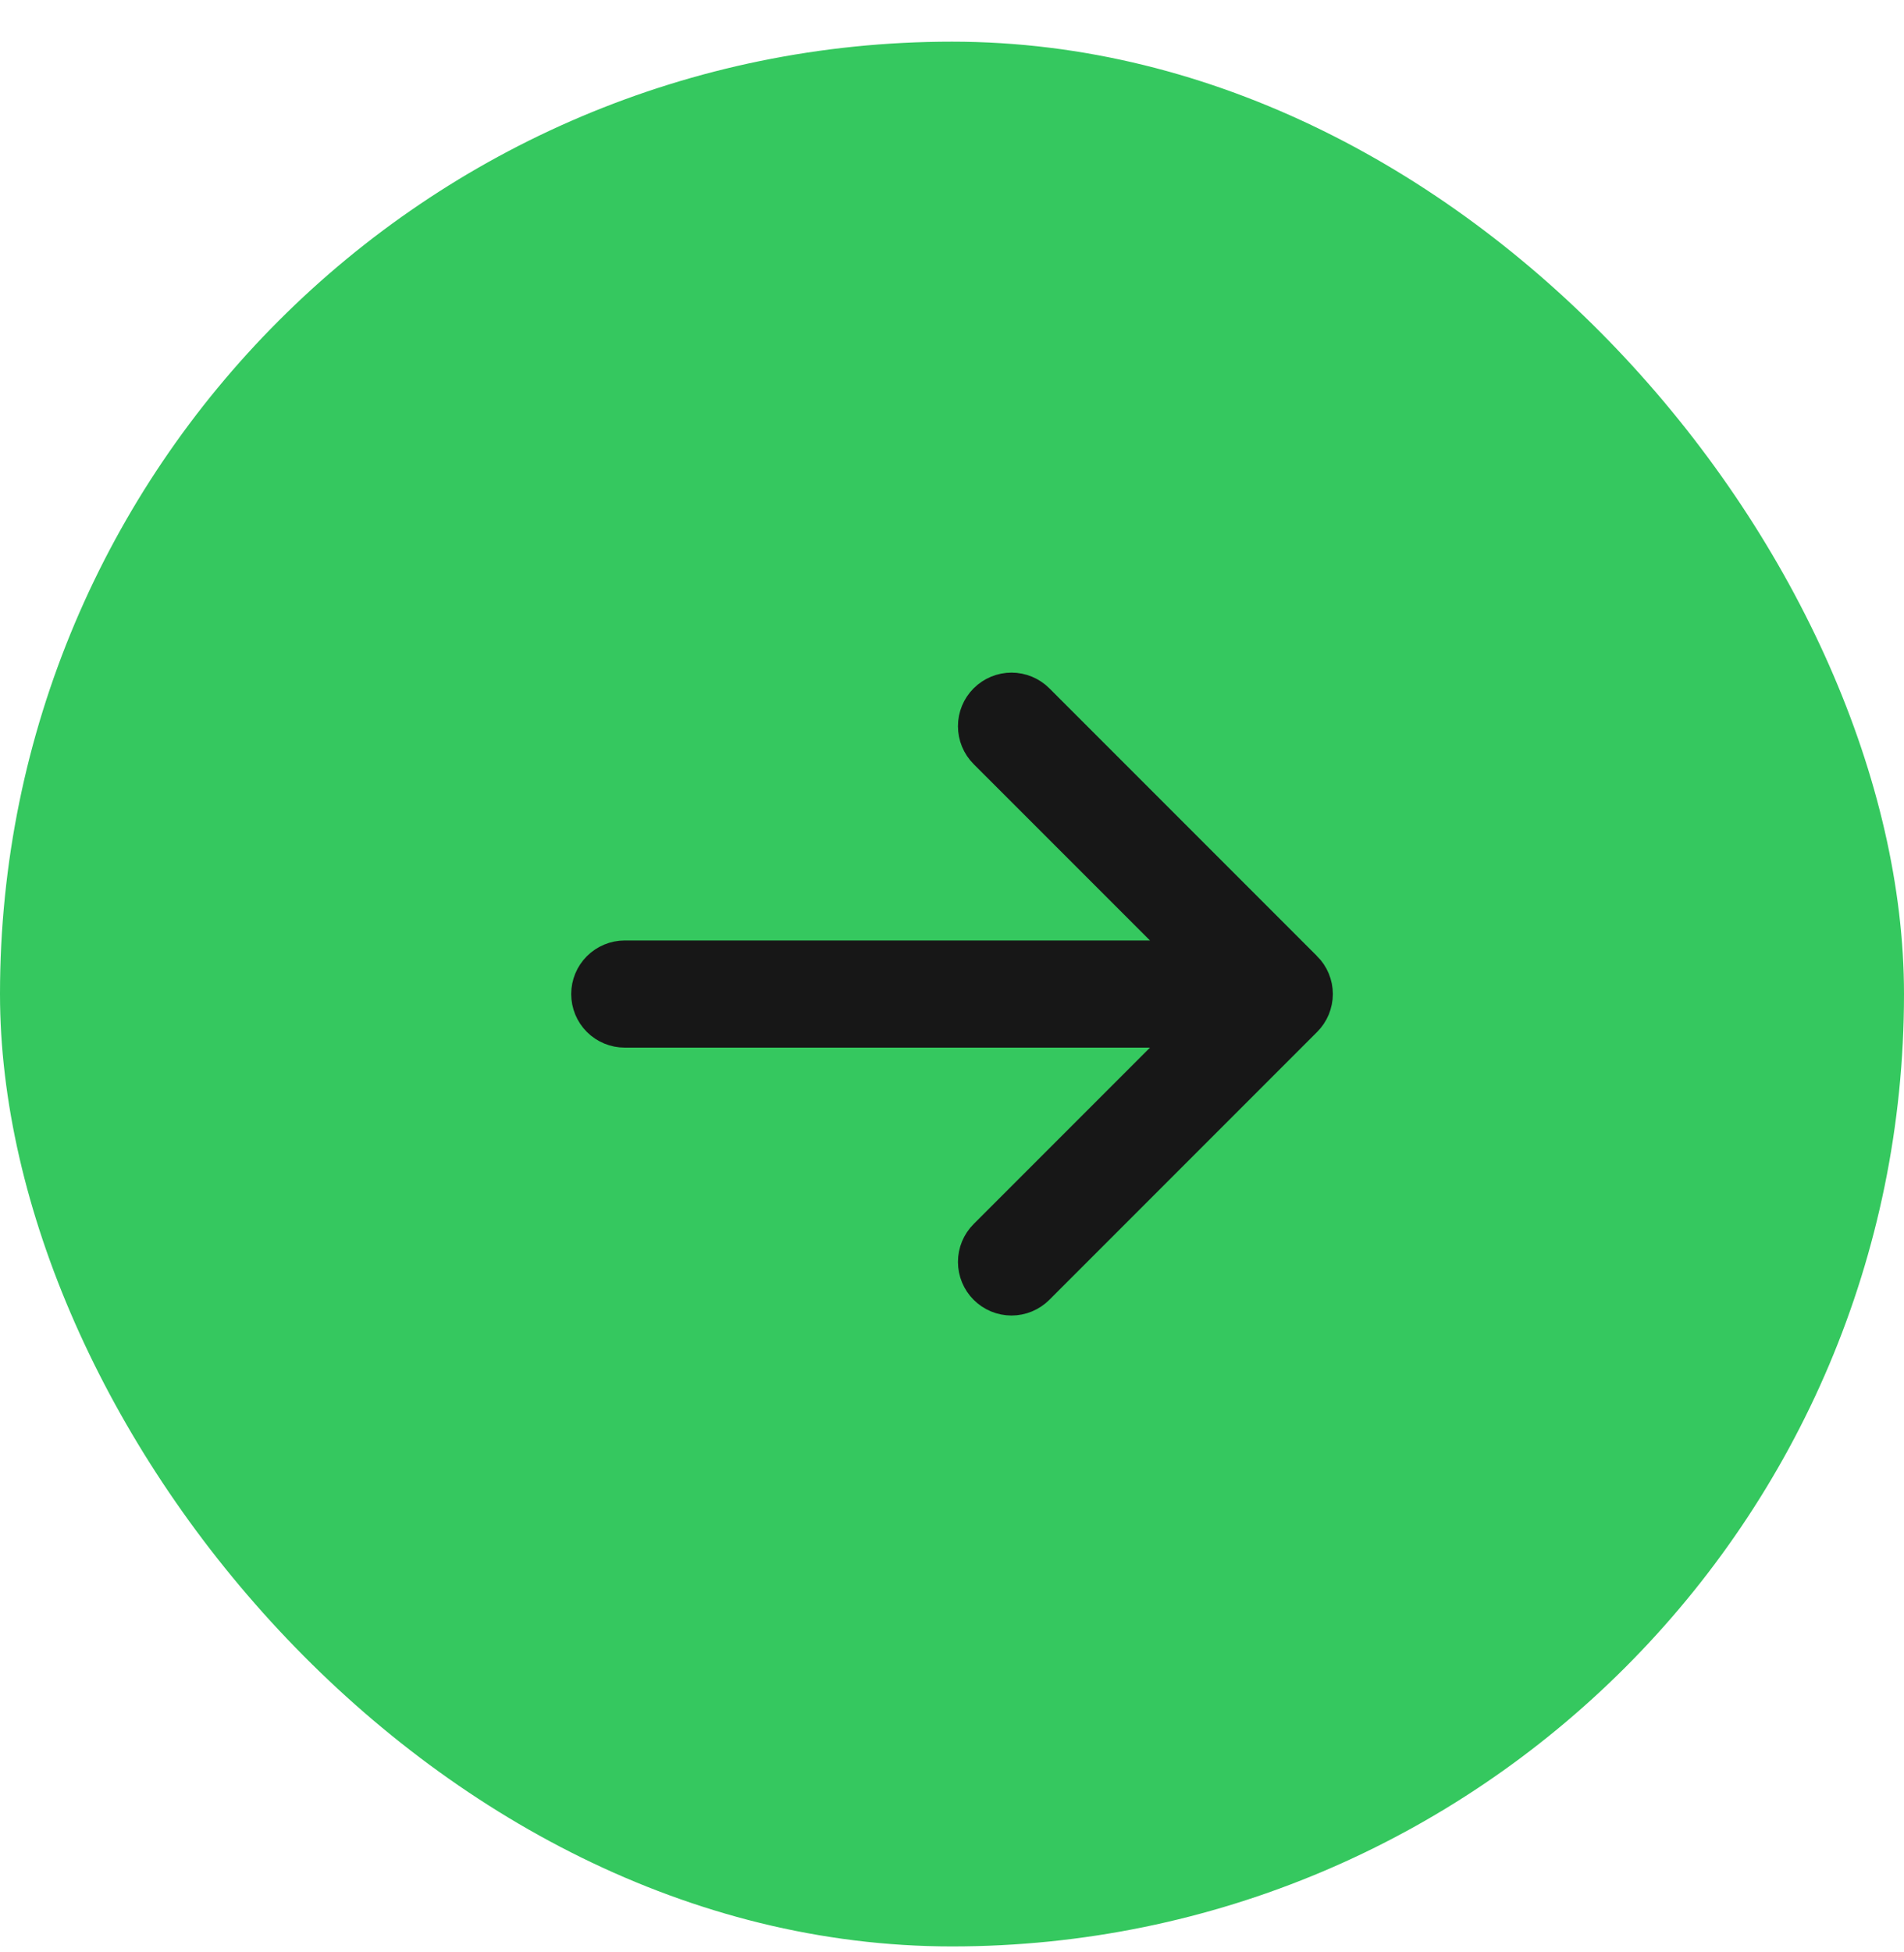 <svg width="40" height="41" viewBox="0 0 40 41" fill="none" xmlns="http://www.w3.org/2000/svg">
<rect y="0.875" width="40" height="40" rx="20" fill="#35C85F"/>
<path d="M21.25 14.375C21.482 14.375 21.705 14.468 21.869 14.632L27.493 20.256H27.494C27.575 20.337 27.64 20.434 27.684 20.54C27.728 20.646 27.751 20.76 27.751 20.875C27.751 20.99 27.727 21.104 27.684 21.21C27.64 21.316 27.575 21.413 27.494 21.494L21.869 27.119C21.705 27.283 21.482 27.376 21.25 27.376C21.018 27.376 20.795 27.283 20.631 27.119C20.467 26.955 20.375 26.732 20.375 26.5C20.375 26.268 20.467 26.046 20.631 25.882L24.763 21.75H13.125C12.893 21.75 12.67 21.658 12.506 21.494C12.342 21.33 12.25 21.107 12.25 20.875C12.25 20.643 12.342 20.421 12.506 20.257C12.67 20.093 12.893 20 13.125 20H24.763L20.631 15.869C20.467 15.705 20.375 15.482 20.375 15.25C20.375 15.018 20.467 14.796 20.631 14.632C20.795 14.468 21.018 14.375 21.25 14.375Z" fill="#171717" stroke="#171717" stroke-width="0.5"/>
</svg>
